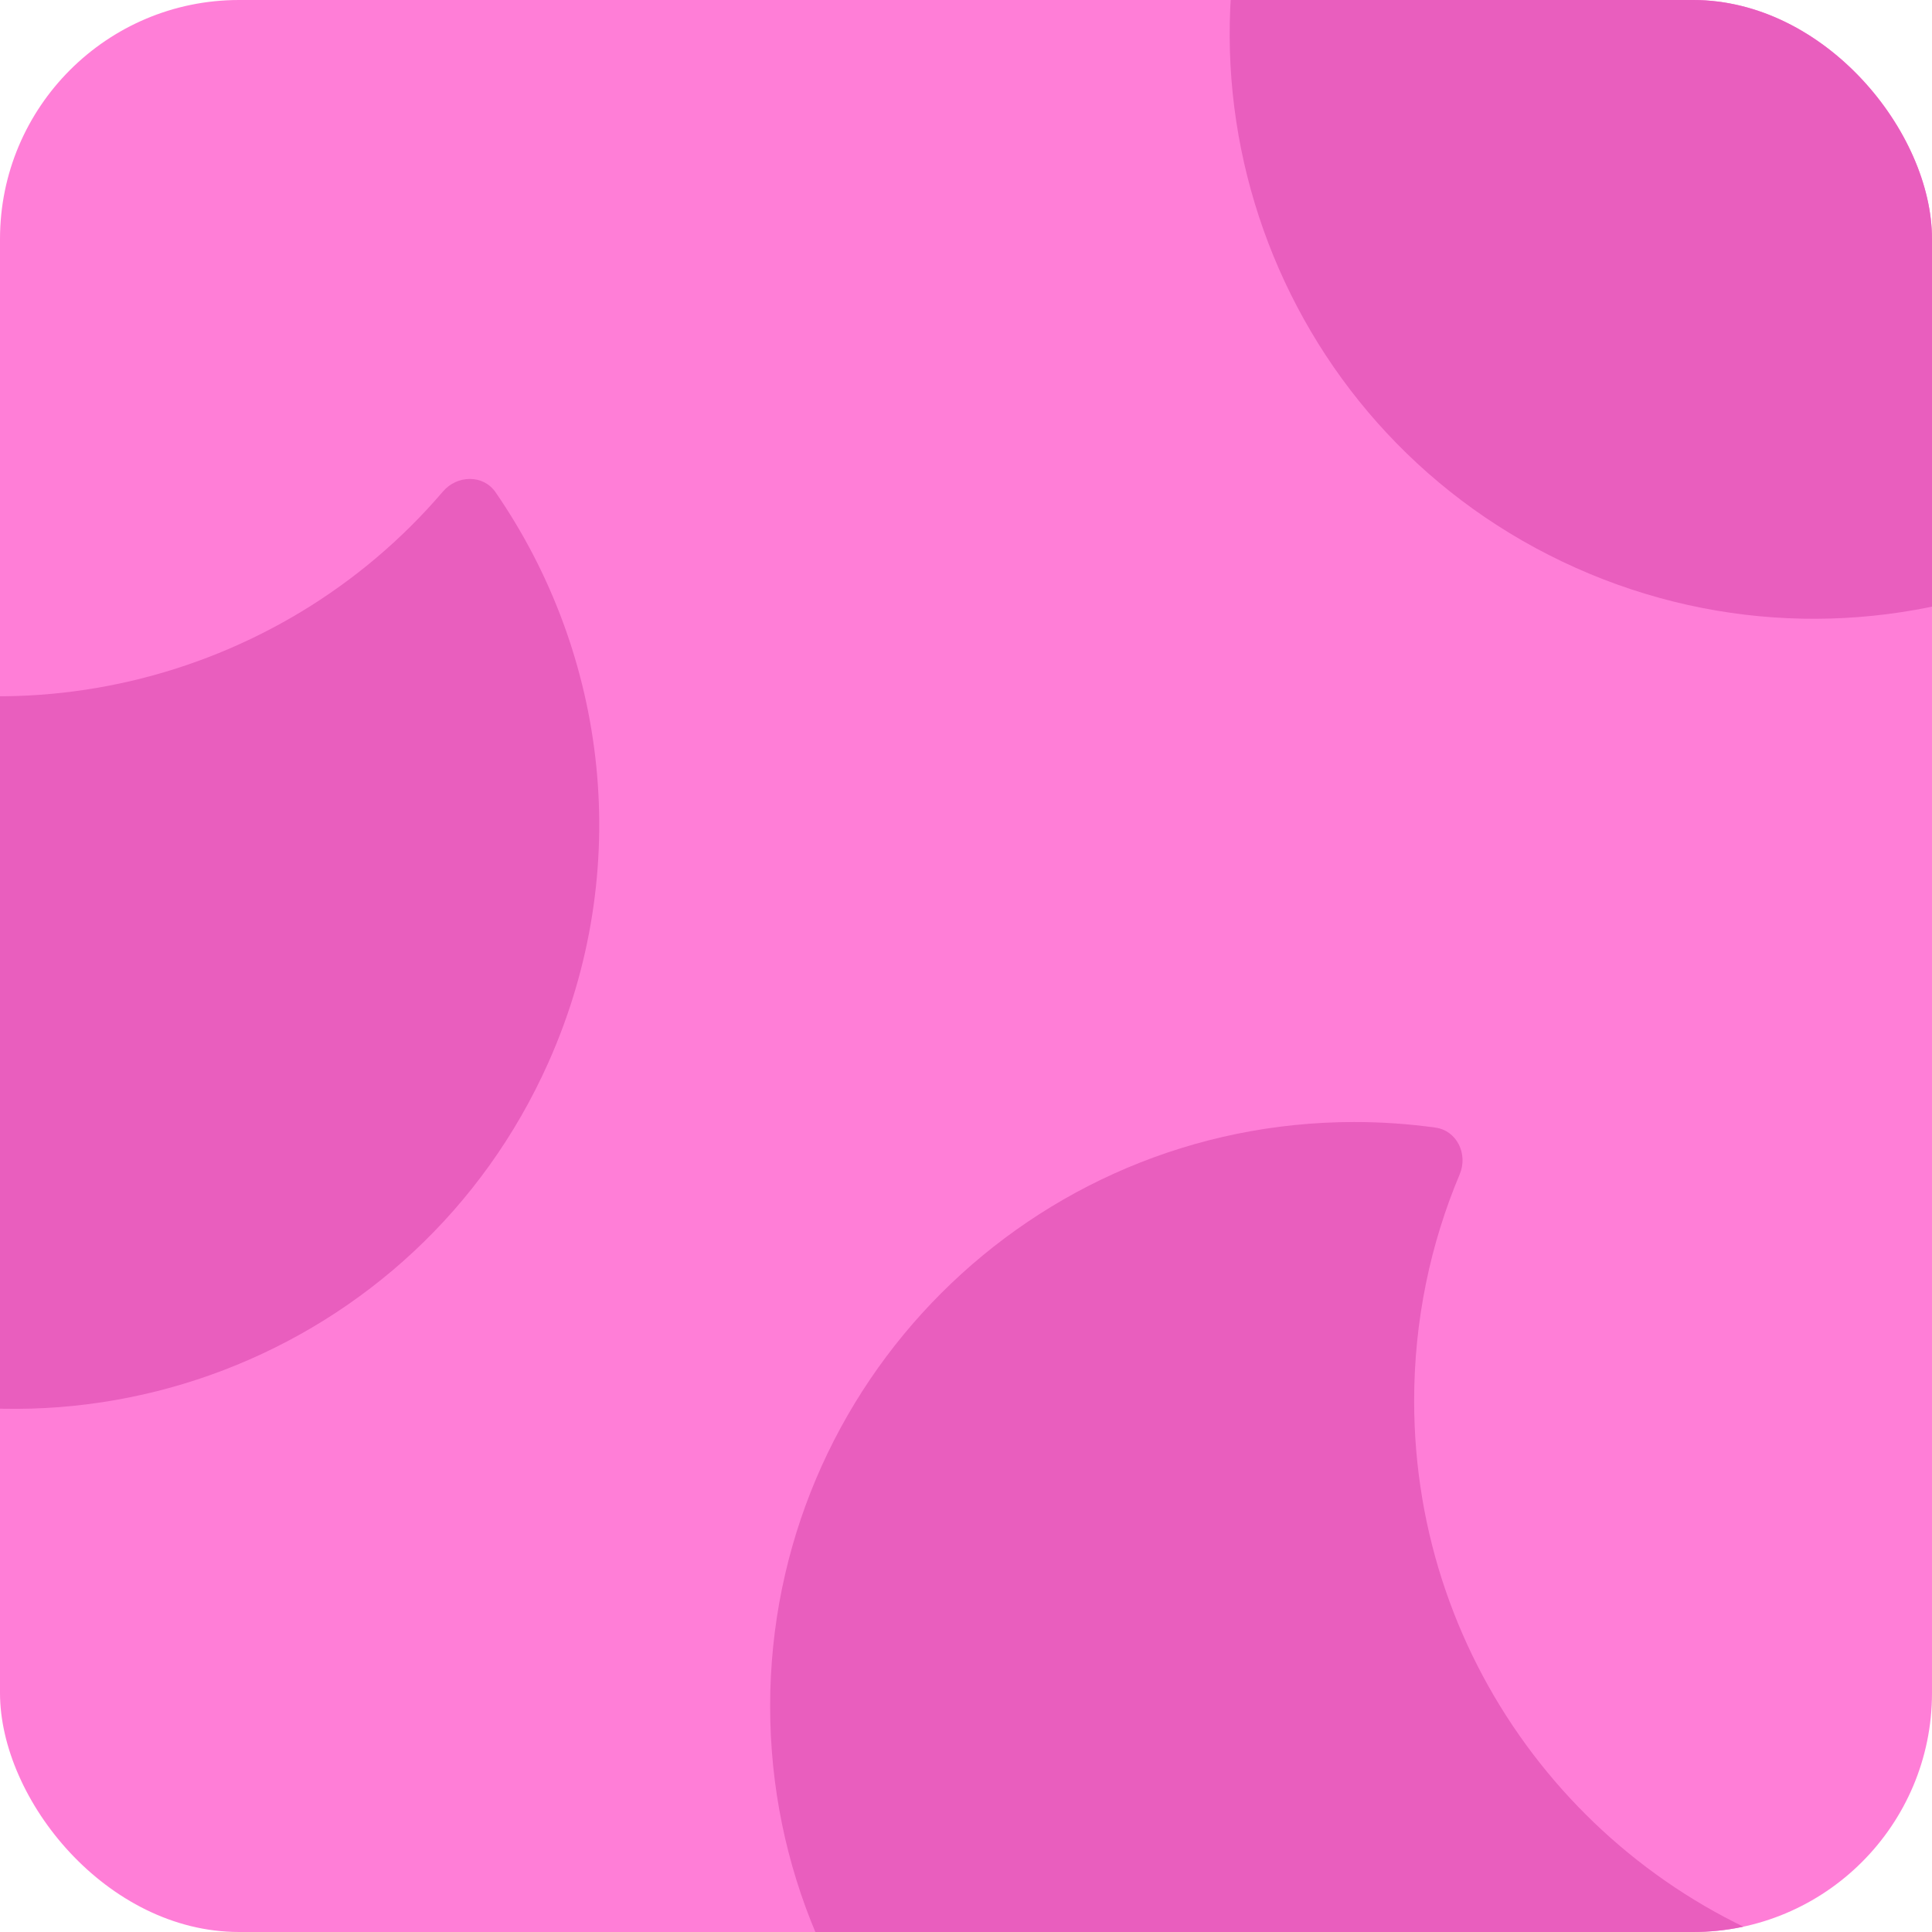 <?xml version="1.0" encoding="UTF-8"?> <svg xmlns="http://www.w3.org/2000/svg" width="291" height="291" viewBox="0 0 291 291" fill="none"><g clip-path="url(#clip0_2005_120)"><rect width="291" height="291" rx="36" fill="#FF7ED7"></rect><path fill-rule="evenodd" clip-rule="evenodd" d="M219.863 176.872C221.138 173.843 219.455 170.29 216.201 169.839C212.213 169.286 208.14 169 204 169C155.399 169 116 208.399 116 257C116 305.601 155.399 345 204 345C235.862 345 263.769 328.067 279.213 302.709C280.922 299.903 279.232 296.351 276.081 295.422C239.616 284.675 213 250.946 213 211C213 198.898 215.443 187.366 219.863 176.872Z" fill="#E95EBE"></path><path fill-rule="evenodd" clip-rule="evenodd" d="M-64.458 77.021C-66.702 74.622 -70.633 74.709 -72.372 77.496C-74.503 80.912 -76.425 84.515 -78.114 88.295C-97.933 132.671 -78.026 184.712 -33.65 204.531C10.727 224.351 62.767 204.444 82.587 160.067C95.58 130.975 91.499 98.589 74.644 74.147C72.779 71.442 68.846 71.536 66.713 74.035C42.03 102.947 0.379 113.495 -36.094 97.205C-47.145 92.269 -56.678 85.336 -64.458 77.021Z" fill="#E95EBE"></path><path fill-rule="evenodd" clip-rule="evenodd" d="M206.542 -41.979C204.298 -44.378 200.367 -44.291 198.628 -41.504C196.497 -38.088 194.575 -34.485 192.886 -30.705C173.067 13.671 192.974 65.712 237.35 85.531C281.727 105.351 333.767 85.444 353.587 41.067C366.58 11.975 362.5 -20.411 345.644 -44.853C343.779 -47.558 339.846 -47.464 337.713 -44.965C313.03 -16.053 271.379 -5.505 234.906 -21.795C223.855 -26.731 214.323 -33.664 206.542 -41.979Z" fill="#E95EBE"></path></g><defs><clipPath id="clip0_2005_120"><rect width="291" height="291" rx="36" fill="white"></rect></clipPath></defs></svg> 
